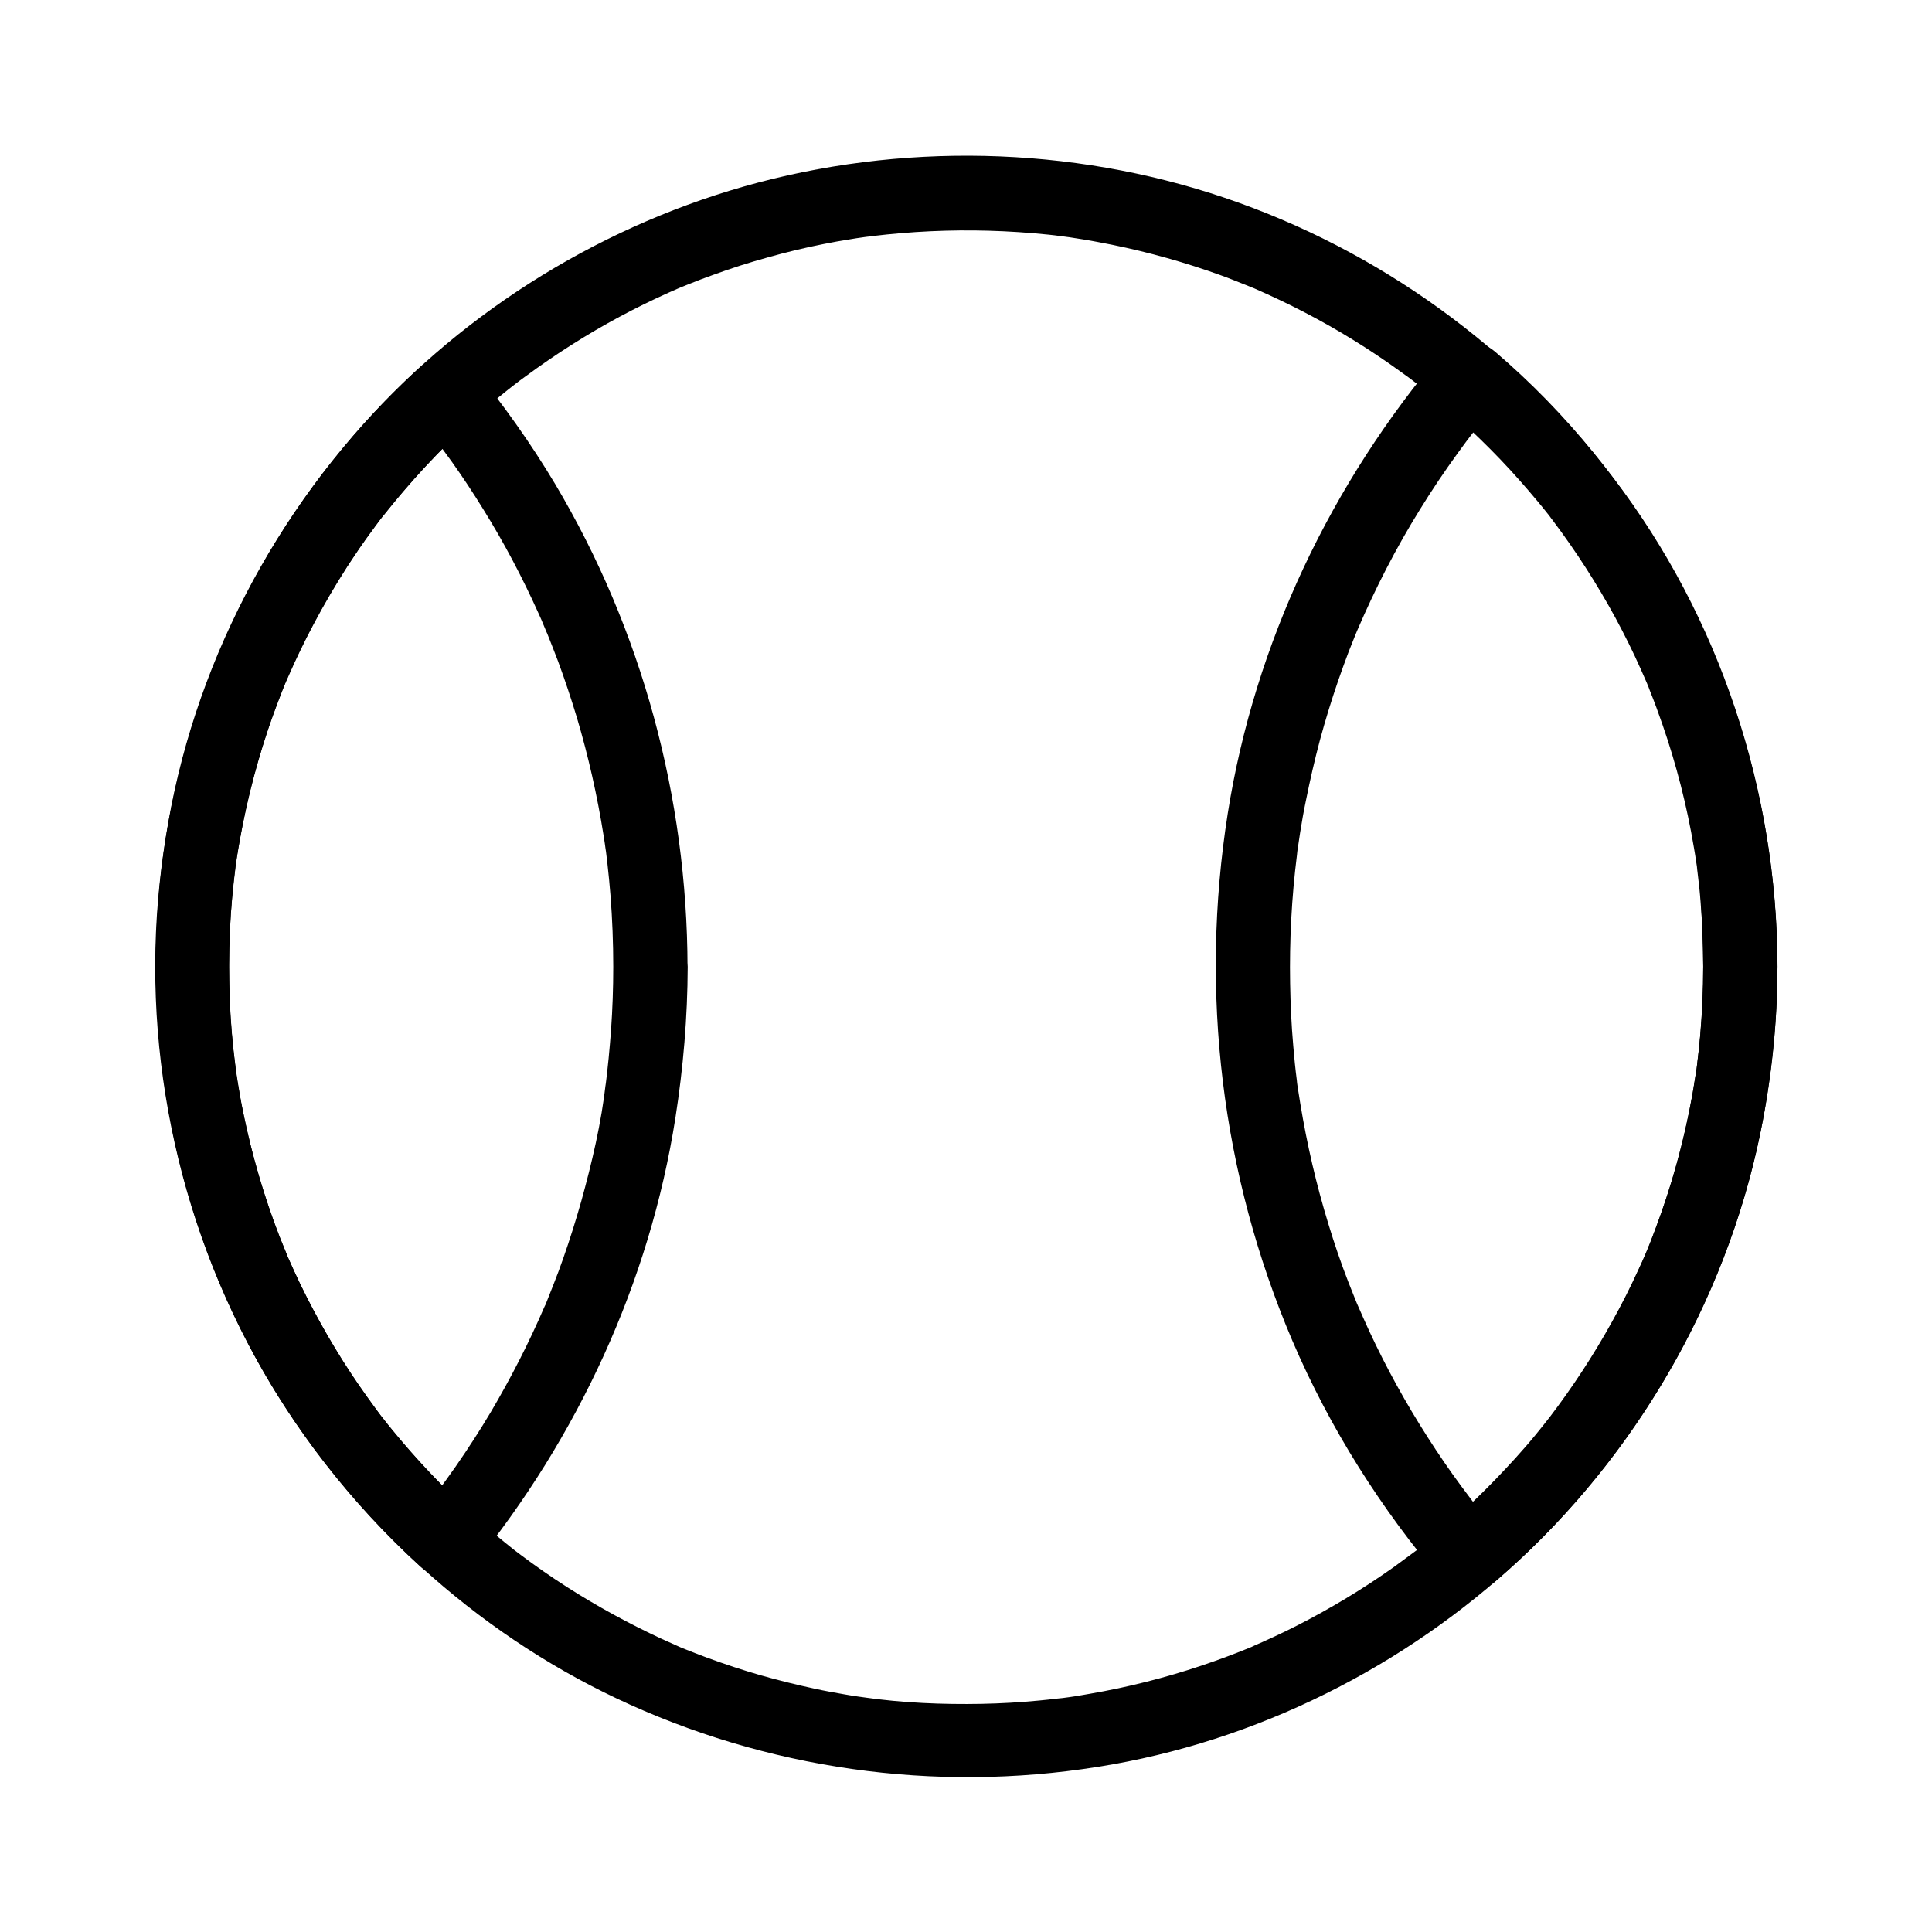 <?xml version="1.0" encoding="UTF-8"?>
<!-- Uploaded to: SVG Repo, www.svgrepo.com, Generator: SVG Repo Mixer Tools -->
<svg fill="#000000" width="800px" height="800px" version="1.1" viewBox="144 144 512 512" xmlns="http://www.w3.org/2000/svg">
 <g>
  <path d="m595.37 400.2c0 5.902-0.246 11.809-0.738 17.711-0.246 2.754-0.543 5.512-0.887 8.266-0.246 1.969-0.051 0.492 0 0.098-0.098 0.738-0.195 1.523-0.344 2.262-0.246 1.672-0.543 3.297-0.789 4.969-1.918 10.973-4.773 21.844-8.512 32.324-0.934 2.609-1.871 5.164-2.902 7.773-0.297 0.688-0.59 1.426-0.887 2.117-0.641 1.625 0.934-2.066-0.246 0.59-0.59 1.328-1.133 2.656-1.77 3.938-2.164 4.773-4.527 9.445-7.086 14.023-4.922 8.906-10.48 17.367-16.629 25.438 1.23-1.625 0.098-0.098-0.246 0.297-0.441 0.543-0.836 1.082-1.277 1.625-0.688 0.836-1.379 1.723-2.066 2.559-1.723 2.117-3.543 4.184-5.363 6.199-3.492 3.836-7.086 7.578-10.824 11.168-3.59 3.445-7.332 6.789-11.219 9.938-0.887 0.738-1.82 1.477-2.754 2.215-0.395 0.344-0.836 0.641-1.23 0.984-1.969 1.574 1.082-0.789-0.195 0.148-1.969 1.477-3.984 2.953-6.004 4.43-8.117 5.758-16.68 10.922-25.535 15.449-2.117 1.082-4.231 2.117-6.394 3.102-0.934 0.441-1.918 0.887-2.902 1.328-0.59 0.246-1.23 0.543-1.82 0.789-0.344 0.148-0.738 0.297-1.082 0.492 1.031-0.441 1.18-0.492 0.543-0.195-4.527 1.871-9.102 3.59-13.777 5.164-9.691 3.246-19.633 5.758-29.668 7.477-2.41 0.441-4.82 0.836-7.281 1.133 2.164-0.246-0.688 0.098-1.477 0.148-1.523 0.195-3 0.344-4.527 0.492-5.117 0.492-10.234 0.789-15.352 0.887-10.383 0.195-20.961-0.246-31.242-1.723 2.164 0.297-0.59-0.098-1.379-0.195-1.328-0.195-2.656-0.395-3.984-0.641-2.508-0.441-5.019-0.887-7.477-1.426-4.82-1.031-9.594-2.215-14.316-3.543-4.82-1.379-9.543-2.953-14.27-4.676-2.215-0.836-4.43-1.672-6.594-2.559-0.492-0.195-0.984-0.395-1.426-0.59 2.016 0.836 0.344 0.148-0.148-0.098-1.328-0.59-2.609-1.18-3.938-1.77-8.707-4.035-17.172-8.66-25.238-13.824-4.133-2.656-8.168-5.461-12.102-8.414-0.395-0.297-0.836-0.641-1.23-0.934-2.016-1.523 1.082 0.887-0.148-0.098-0.887-0.738-1.82-1.426-2.707-2.164-2.016-1.625-3.984-3.297-5.902-4.969-7.379-6.445-14.316-13.48-20.715-20.91-1.574-1.82-3.102-3.691-4.625-5.559-0.395-0.543-0.836-1.031-1.23-1.574-0.984-1.23 1.379 1.82-0.195-0.246-0.789-1.082-1.625-2.117-2.41-3.199-3-4.082-5.856-8.316-8.562-12.645-5.266-8.461-9.938-17.27-13.922-26.422 0 0-1.031-2.461-0.441-1.082 0.59 1.379-0.441-1.082-0.441-1.082-0.395-0.984-0.836-2.016-1.23-3-0.984-2.508-1.918-5.066-2.805-7.676-1.82-5.266-3.394-10.578-4.773-15.941-1.379-5.41-2.559-10.875-3.492-16.383-0.246-1.328-0.441-2.707-0.641-4.035-0.098-0.59-0.195-1.23-0.246-1.82 0.297 1.918 0-0.098-0.051-0.543-0.344-2.902-0.641-5.805-0.887-8.707-0.934-11.711-0.887-23.566 0.148-35.277 0.246-2.754 0.543-5.461 0.887-8.168-0.246 1.871-0.051 0.246 0-0.098 0.098-0.738 0.195-1.477 0.344-2.262 0.246-1.625 0.543-3.297 0.836-4.922 0.984-5.461 2.164-10.875 3.59-16.234 1.379-5.164 2.953-10.281 4.723-15.352 0.836-2.312 1.672-4.625 2.559-6.887 0.492-1.277 1.031-2.508 1.523-3.789-0.148 0.344-0.789 1.82-0.051 0.098 0.344-0.738 0.641-1.477 0.984-2.215 4.133-9.25 8.906-18.203 14.367-26.715 2.656-4.184 5.461-8.266 8.461-12.25 0.395-0.543 0.789-1.082 1.23-1.625 0.297-0.395 1.426-1.871 0.195-0.246 0.641-0.836 1.328-1.672 2.016-2.508 1.672-2.066 3.394-4.133 5.164-6.148 6.543-7.527 13.629-14.516 21.207-21.008 1.77-1.523 3.543-3 5.363-4.43 0.441-0.344 3.246-2.508 1.379-1.082 1.031-0.789 2.066-1.574 3.102-2.312 3.938-2.902 8.02-5.707 12.152-8.316 8.215-5.215 16.828-9.84 25.73-13.824 1.082-0.492 2.164-0.934 3.246-1.426-1.918 0.836-0.59 0.246-0.195 0.098 0.59-0.246 1.23-0.492 1.82-0.738 2.312-0.934 4.625-1.82 6.988-2.656 4.723-1.723 9.496-3.246 14.316-4.574 4.871-1.379 9.789-2.559 14.762-3.543 2.363-0.492 4.723-0.887 7.133-1.277 1.082-0.195 2.117-0.344 3.199-0.492 0.051 0 2.656-0.395 1.082-0.148-1.426 0.195 1.23-0.148 1.523-0.195 10.234-1.23 20.566-1.723 30.898-1.426 5.266 0.148 10.527 0.492 15.742 1.031 1.082 0.098 2.164 0.246 3.297 0.395 0.051 0 2.707 0.344 1.133 0.148-1.574-0.195 1.082 0.148 1.133 0.148 2.559 0.395 5.117 0.789 7.625 1.277 9.891 1.82 19.68 4.379 29.176 7.625 2.262 0.789 4.527 1.574 6.742 2.461 1.133 0.441 2.215 0.887 3.344 1.328 0.59 0.246 1.23 0.492 1.82 0.738 1.969 0.789-1.523-0.688 0.59 0.246 4.477 1.969 8.855 4.035 13.188 6.297 8.707 4.527 17.074 9.691 25.043 15.449 0.934 0.688 1.918 1.379 2.856 2.066 0.441 0.344 3.246 2.508 1.426 1.082 2.066 1.625 4.082 3.246 6.051 4.922 3.836 3.246 7.527 6.594 11.121 10.086 3.59 3.492 7.086 7.133 10.43 10.922 1.625 1.82 3.199 3.691 4.773 5.559 0.887 1.031 1.723 2.117 2.559 3.148 0.344 0.441 0.688 0.836 0.984 1.277-1.379-1.77 0.297 0.395 0.441 0.59 6.148 8.168 11.711 16.828 16.582 25.781 2.41 4.477 4.676 9.004 6.742 13.676 0.543 1.277 1.133 2.508 1.672 3.789-0.148-0.395-0.688-1.723 0.051 0.148 0.246 0.59 0.492 1.18 0.688 1.77 1.18 2.902 2.262 5.856 3.297 8.855 3.691 10.629 6.496 21.598 8.363 32.719 0.246 1.328 0.441 2.707 0.641 4.035 0.098 0.59 0.195 1.18 0.246 1.82-0.297-1.969 0 0.051 0.051 0.543 0.344 2.707 0.641 5.461 0.836 8.215 0.441 5.445 0.688 11.203 0.688 16.91 0 5.164 4.527 10.086 9.84 9.84s9.84-4.328 9.84-9.84c-0.098-46.492-15.254-92.645-43.59-129.64-26.273-34.293-61.941-60.27-102.93-74.145-40.836-13.824-86.102-14.762-127.53-2.953-39.949 11.414-76.508 34.688-103.57 66.223-29.668 34.539-47.723 77.539-51.562 122.9-3.887 45.953 7.578 93.039 32.227 132 22.289 35.227 54.809 64.059 92.891 81.18 40.098 18.055 84.672 23.52 127.97 15.793 41.625-7.43 80.688-27.898 111-57.316 32.273-31.34 54.516-73.012 61.941-117.44 2.016-12.152 3.148-24.402 3.148-36.703 0-5.164-4.527-10.086-9.84-9.84-5.363 0.344-9.84 4.426-9.84 9.938z"/>
  <path d="m595.37 400.2c0 6.199-0.297 12.449-0.836 18.598-0.246 2.754-0.543 5.512-0.887 8.215 0.297-2.215-0.098 0.789-0.148 1.031-0.098 0.59-0.195 1.18-0.297 1.82-0.246 1.672-0.543 3.297-0.836 4.922-2.164 11.758-5.312 23.273-9.496 34.488-0.492 1.277-0.984 2.559-1.477 3.887-0.297 0.688-0.59 1.426-0.836 2.117-0.738 1.82-0.246 0.59-0.051 0.195-1.18 2.754-2.41 5.461-3.691 8.168-2.312 4.871-4.82 9.594-7.527 14.27-2.754 4.773-5.707 9.398-8.809 13.922-1.379 2.016-2.856 4.035-4.328 6.004-0.492 0.641-0.984 1.328-1.477 1.969 0.195-0.297 1.18-1.477 0.051-0.051-0.934 1.18-1.871 2.363-2.805 3.543-7.723 9.398-16.234 18.105-25.484 26.027h13.922c-1.672-1.969-3.344-3.984-4.969-6.004-0.297-0.395-2.805-3.59-1.328-1.723-0.934-1.23-1.871-2.508-2.805-3.738-3.102-4.184-6.051-8.512-8.855-12.891-5.805-9.055-11.02-18.5-15.547-28.242-1.031-2.262-2.066-4.574-3.051-6.84-0.641-1.477 0.887 2.164-0.098-0.195-0.246-0.59-0.492-1.23-0.738-1.82-0.543-1.328-1.082-2.707-1.625-4.082-1.969-5.066-3.738-10.234-5.312-15.449-3.199-10.43-5.656-21.059-7.43-31.832-0.195-1.328-0.441-2.707-0.641-4.035-0.051-0.395-0.492-3.102-0.098-0.641-0.098-0.543-0.148-1.082-0.195-1.625-0.395-3-0.688-6.004-0.934-9.004-0.492-5.512-0.738-11.07-0.836-16.629-0.195-11.367 0.395-22.781 1.82-34.047 0.051-0.543 0.098-1.082 0.195-1.625-0.441 2.461 0.051-0.246 0.098-0.641 0.195-1.23 0.344-2.41 0.543-3.641 0.441-2.805 0.934-5.609 1.523-8.414 1.082-5.41 2.312-10.773 3.738-16.137 1.426-5.266 3.051-10.527 4.82-15.695 0.887-2.508 1.77-5.019 2.707-7.477 0.441-1.133 0.887-2.215 1.328-3.344 0.246-0.59 0.492-1.23 0.738-1.82 0.344-0.789 0.887-2.164 0.246-0.59 4.773-11.121 10.281-21.895 16.68-32.176 3.148-5.117 6.496-10.086 10.035-14.957 0.789-1.031 1.523-2.117 2.312-3.148 0.492-0.641 0.934-1.23 1.426-1.871-1.426 1.871 0.195-0.246 0.395-0.492 1.918-2.461 3.938-4.871 5.953-7.231h-13.922c8.266 7.086 15.941 14.762 23.027 23.074 1.574 1.871 3.148 3.738 4.676 5.656 0.195 0.246 1.871 2.41 0.492 0.59 0.344 0.441 0.641 0.887 0.984 1.277 0.887 1.18 1.77 2.41 2.656 3.641 3.102 4.328 6.051 8.758 8.809 13.285 2.856 4.676 5.512 9.445 7.969 14.367 1.18 2.312 2.312 4.676 3.394 7.086 0.492 1.133 1.031 2.262 1.523 3.394 0.098 0.246 1.133 2.754 0.344 0.789 0.344 0.887 0.738 1.723 1.082 2.609 4.379 11.02 7.824 22.434 10.234 34.047 0.688 3.246 1.277 6.496 1.77 9.789 0.148 0.887 0.246 1.77 0.395 2.707 0.344 2.164-0.148-1.379 0.148 0.984 0.195 1.523 0.344 3 0.543 4.527 0.398 6.938 0.742 14.02 0.789 21.105 0 5.164 4.527 10.086 9.84 9.84s9.84-4.328 9.84-9.84c-0.098-49.594-17.418-97.664-48.66-136.14-7.871-9.691-16.629-18.695-26.125-26.812-3.789-3.246-10.281-4.281-13.922 0-29.57 34.785-49.84 77.195-56.973 122.36-7.477 47.332-1.672 95.598 17.121 139.68 9.938 23.223 23.52 44.625 39.852 63.812 3.641 4.281 10.137 3.246 13.922 0 35.621-30.555 60.91-73.062 70.309-119.11 2.953-14.414 4.477-29.125 4.477-43.836 0-5.164-4.527-10.086-9.84-9.84-5.363 0.293-9.84 4.375-9.84 9.887z"/>
  <path d="m306.52 400.2c0 5.609-0.195 11.219-0.59 16.828-0.195 2.508-0.395 4.969-0.641 7.477-0.148 1.379-0.297 2.754-0.441 4.133-0.051 0.543-0.148 1.082-0.195 1.625-0.098 0.887-0.297 2.41-0.098 0.641-1.18 10.629-3.691 21.254-6.543 31.539-1.426 5.019-3 10.035-4.723 14.957-0.836 2.41-1.723 4.773-2.656 7.133-0.441 1.133-0.887 2.215-1.328 3.344-0.246 0.641-0.492 1.23-0.738 1.871-0.297 0.641-0.195 0.492 0.195-0.492-0.148 0.344-0.297 0.738-0.492 1.082-4.133 9.594-8.906 18.895-14.219 27.898-2.902 4.871-5.953 9.594-9.199 14.27-1.672 2.363-3.344 4.723-5.066 7.035-0.395 0.543-0.789 1.031-1.18 1.574-1.625 2.117 1.277-1.574-0.395 0.492-0.984 1.23-1.969 2.461-2.953 3.691h13.922c-7.676-6.988-14.859-14.562-21.453-22.633-0.836-1.031-1.672-2.066-2.508-3.148 1.23 1.523 0.297 0.395 0.051 0.098-0.492-0.641-0.984-1.277-1.426-1.918-1.574-2.164-3.148-4.328-4.676-6.543-2.902-4.184-5.609-8.512-8.168-12.891-2.707-4.676-5.215-9.398-7.578-14.27-1.031-2.215-2.066-4.379-3.051-6.641 0 0-1.031-2.461-0.441-1.082 0.59 1.379-0.441-1.082-0.441-1.082-0.492-1.277-1.031-2.508-1.523-3.789-4.082-10.527-7.231-21.453-9.496-32.52-0.59-2.805-1.082-5.656-1.523-8.512-0.195-1.379-0.441-2.707-0.59-4.082 0.297 1.918 0-0.098-0.051-0.543-0.148-1.082-0.246-2.117-0.395-3.199-0.641-5.856-1.031-11.711-1.133-17.613-0.148-6.199 0-12.398 0.395-18.598 0.195-2.754 0.441-5.512 0.738-8.215 0.148-1.523 0.344-3 0.543-4.527-0.051 0.395-0.246 1.871 0-0.098 0.148-0.887 0.246-1.82 0.395-2.707 1.82-11.414 4.574-22.73 8.266-33.703 0.836-2.461 1.723-4.922 2.656-7.332 0.441-1.133 0.887-2.262 1.328-3.445 0.246-0.641 0.543-1.277 0.789-1.871 0.297-0.641 0.195-0.492-0.195 0.492 0.195-0.492 0.441-0.984 0.641-1.477 2.066-4.723 4.281-9.348 6.691-13.875 2.754-5.215 5.758-10.332 8.953-15.352 1.625-2.461 3.246-4.922 4.969-7.332 0.789-1.082 1.574-2.164 2.363-3.246 0.492-0.641 0.934-1.277 1.426-1.918 0.297-0.395 1.77-2.312 0.441-0.543 7.281-9.25 15.301-17.91 24.008-25.879h-13.922c0.836 1.031 1.672 2.016 2.461 3.051 0.344 0.395 0.641 0.836 0.984 1.23-1.477-1.871 0.148 0.195 0.395 0.492 1.574 2.117 3.148 4.231 4.676 6.348 2.902 4.082 5.656 8.266 8.266 12.496 5.512 8.855 10.383 18.105 14.66 27.602 0.492 1.082 0.984 2.164 1.426 3.297 0 0.051 1.031 2.41 0.441 1.031-0.59-1.426 0.395 1.031 0.441 1.031 0.984 2.461 1.969 4.969 2.902 7.43 1.82 4.922 3.445 9.84 4.969 14.859 3.051 10.281 5.41 20.762 7.086 31.34 0.195 1.328 0.441 2.707 0.59 4.082-0.246-2.215-0.051-0.297 0.051 0.246 0.098 0.934 0.246 1.918 0.344 2.856 0.344 2.902 0.59 5.805 0.836 8.66 0.484 6.25 0.73 12.547 0.73 18.844 0 5.164 4.527 10.086 9.84 9.84s9.84-4.328 9.84-9.84c-0.098-44.82-12.102-89.348-35.078-127.92-6.496-10.875-13.875-21.207-21.844-30.996-3.445-4.281-10.332-3.297-13.922 0-33.504 30.504-57.121 71.734-65.93 116.21-9.594 48.512-2.461 99.383 20.613 143.17 11.512 21.895 27.059 41.77 45.312 58.449 3.641 3.297 10.43 4.281 13.922 0 27.848-34.242 46.887-75.227 53.727-118.92 2.066-13.234 3.199-26.566 3.246-40 0-5.164-4.527-10.086-9.84-9.84-5.41 0.25-9.887 4.332-9.887 9.844z"/>
 </g>
</svg>